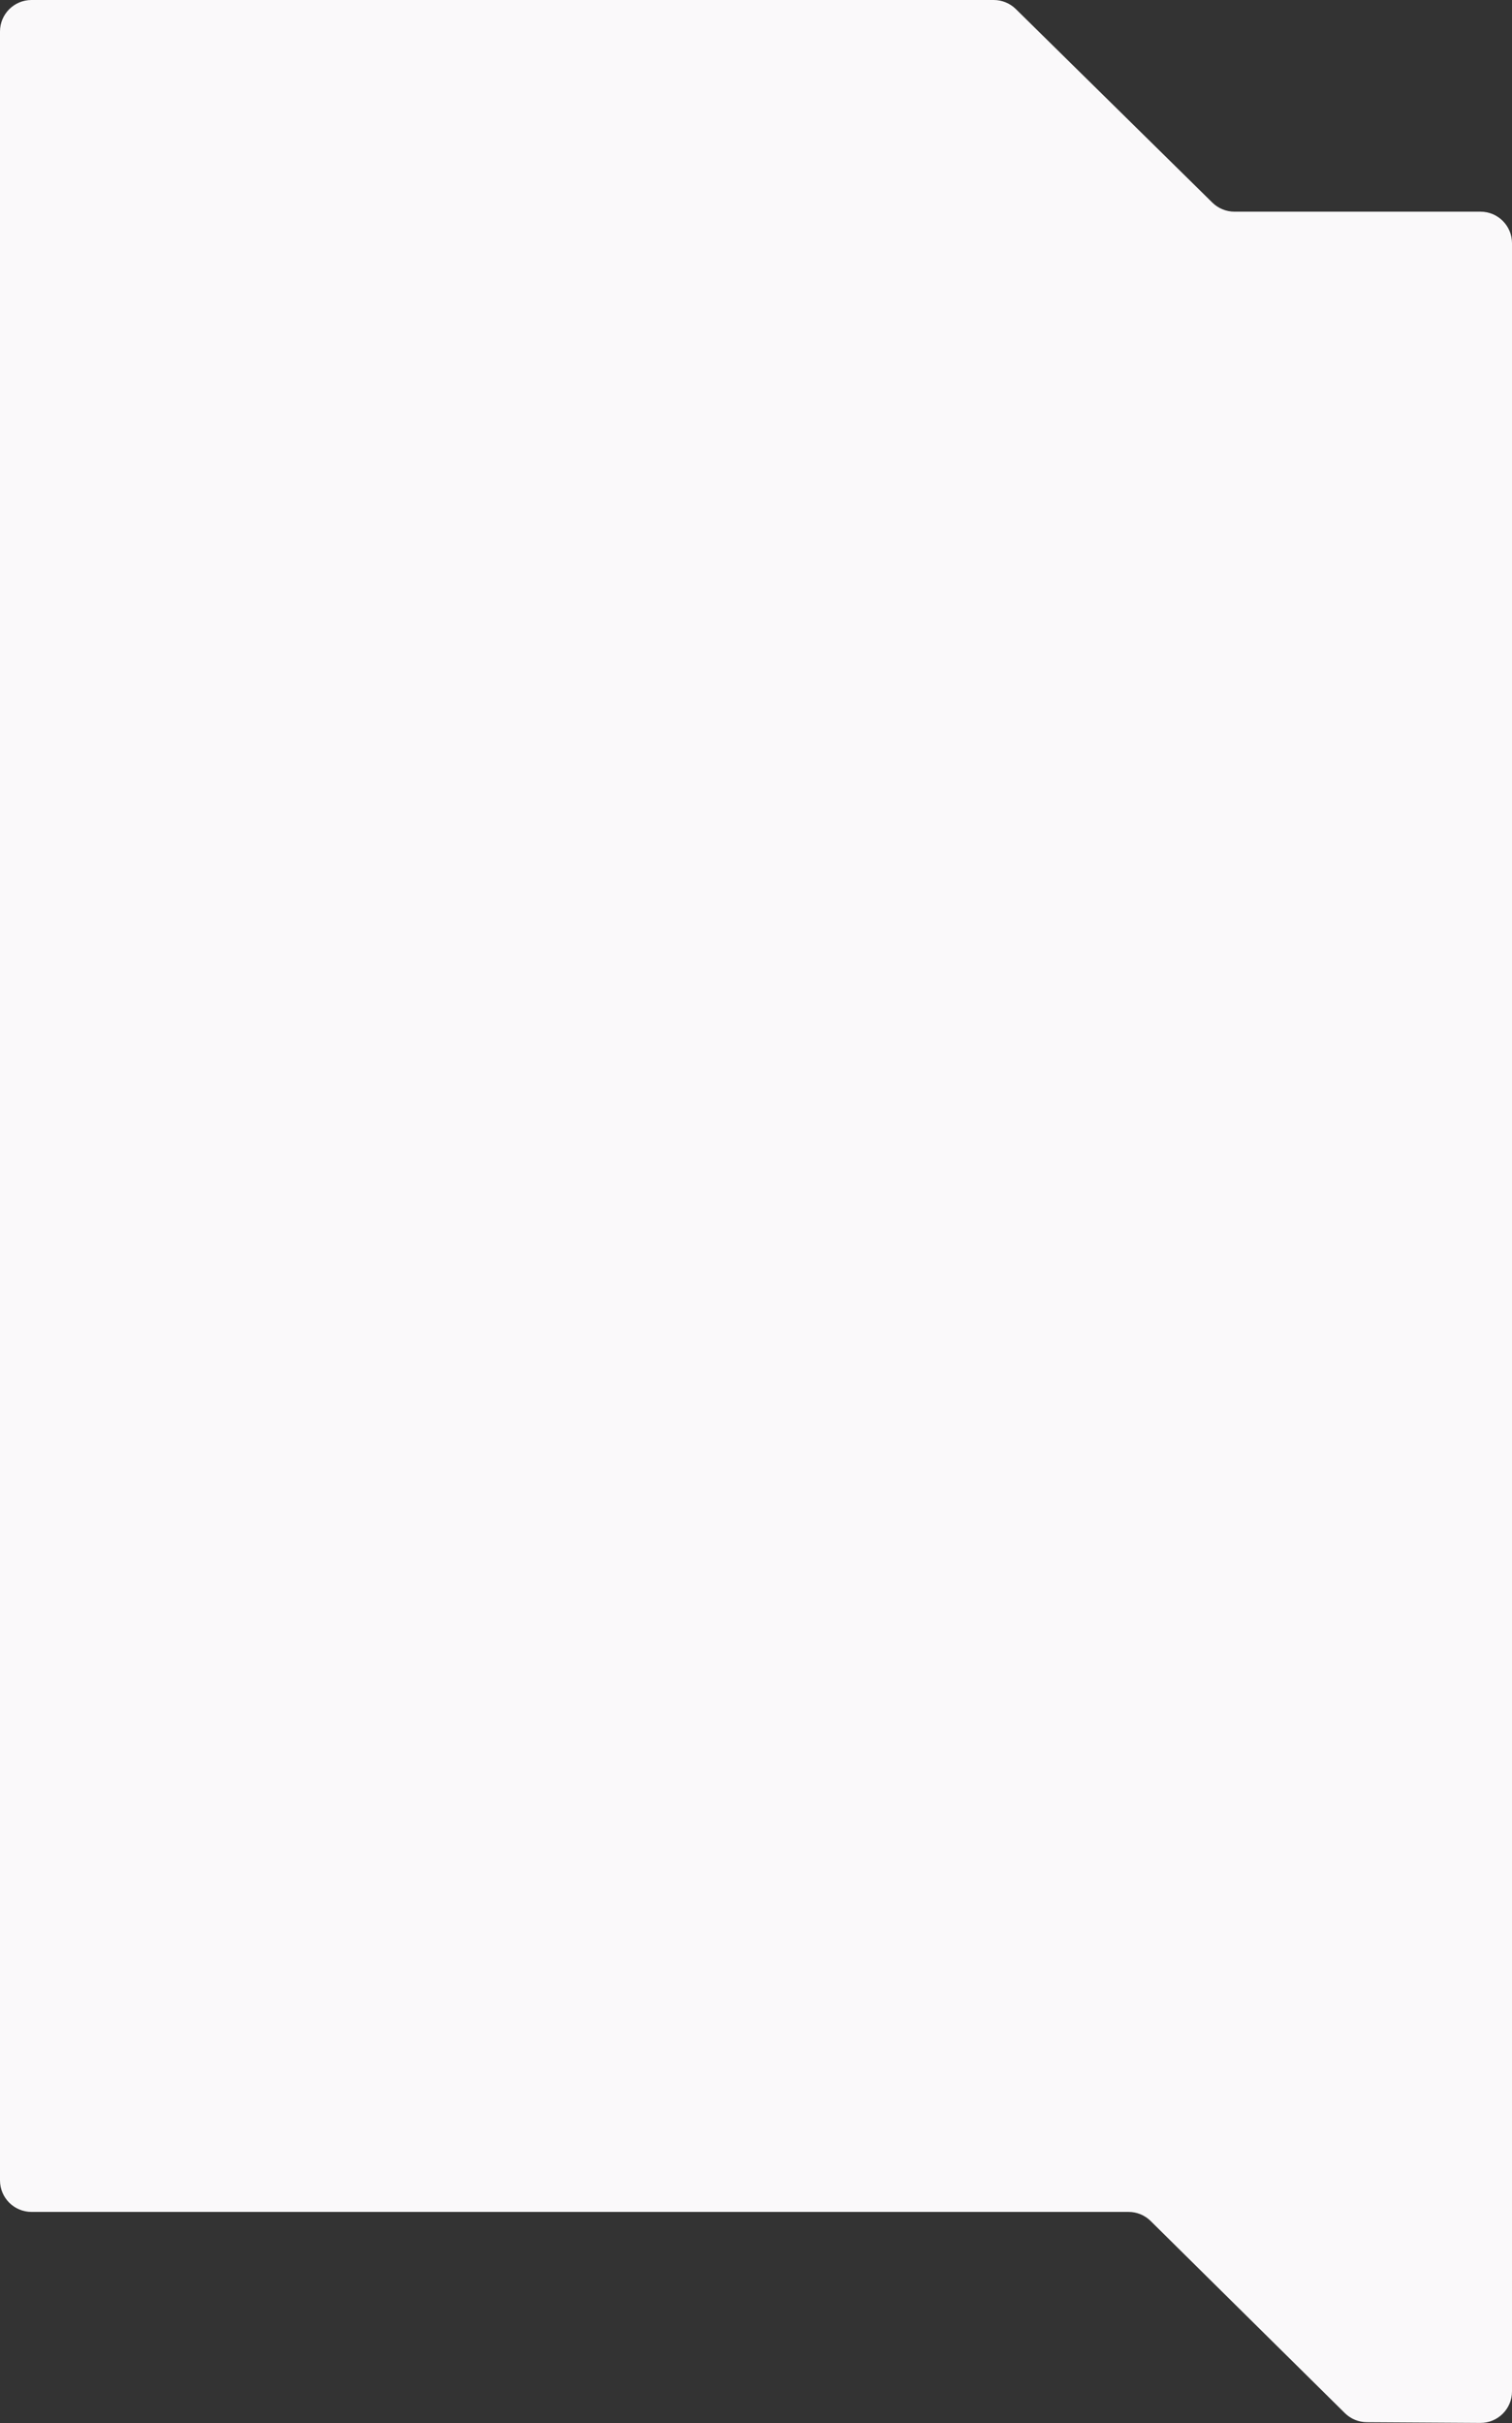 <?xml version="1.0" encoding="UTF-8"?> <svg xmlns="http://www.w3.org/2000/svg" width="480" height="769" viewBox="0 0 480 769" fill="none"><rect x="0" y="0" width="480" height="769" fill="#333333" stroke="none"/> <path d="M480 758.936V77.179C480 71.656 475.523 67.179 470 67.179H391.897C389.271 67.179 386.751 66.147 384.881 64.305L322.486 2.874C320.615 1.032 318.095 0 315.47 0H10C4.477 0 0 4.477 0 10V691.966C0 697.489 4.477 701.966 10 701.966H358.257C360.89 701.966 363.417 703.005 365.289 704.856L426.938 765.819C428.794 767.654 431.295 768.691 433.906 768.708L469.937 768.936C475.484 768.971 480 764.484 480 758.936Z" fill="#FAF9FA"></path> </svg> 